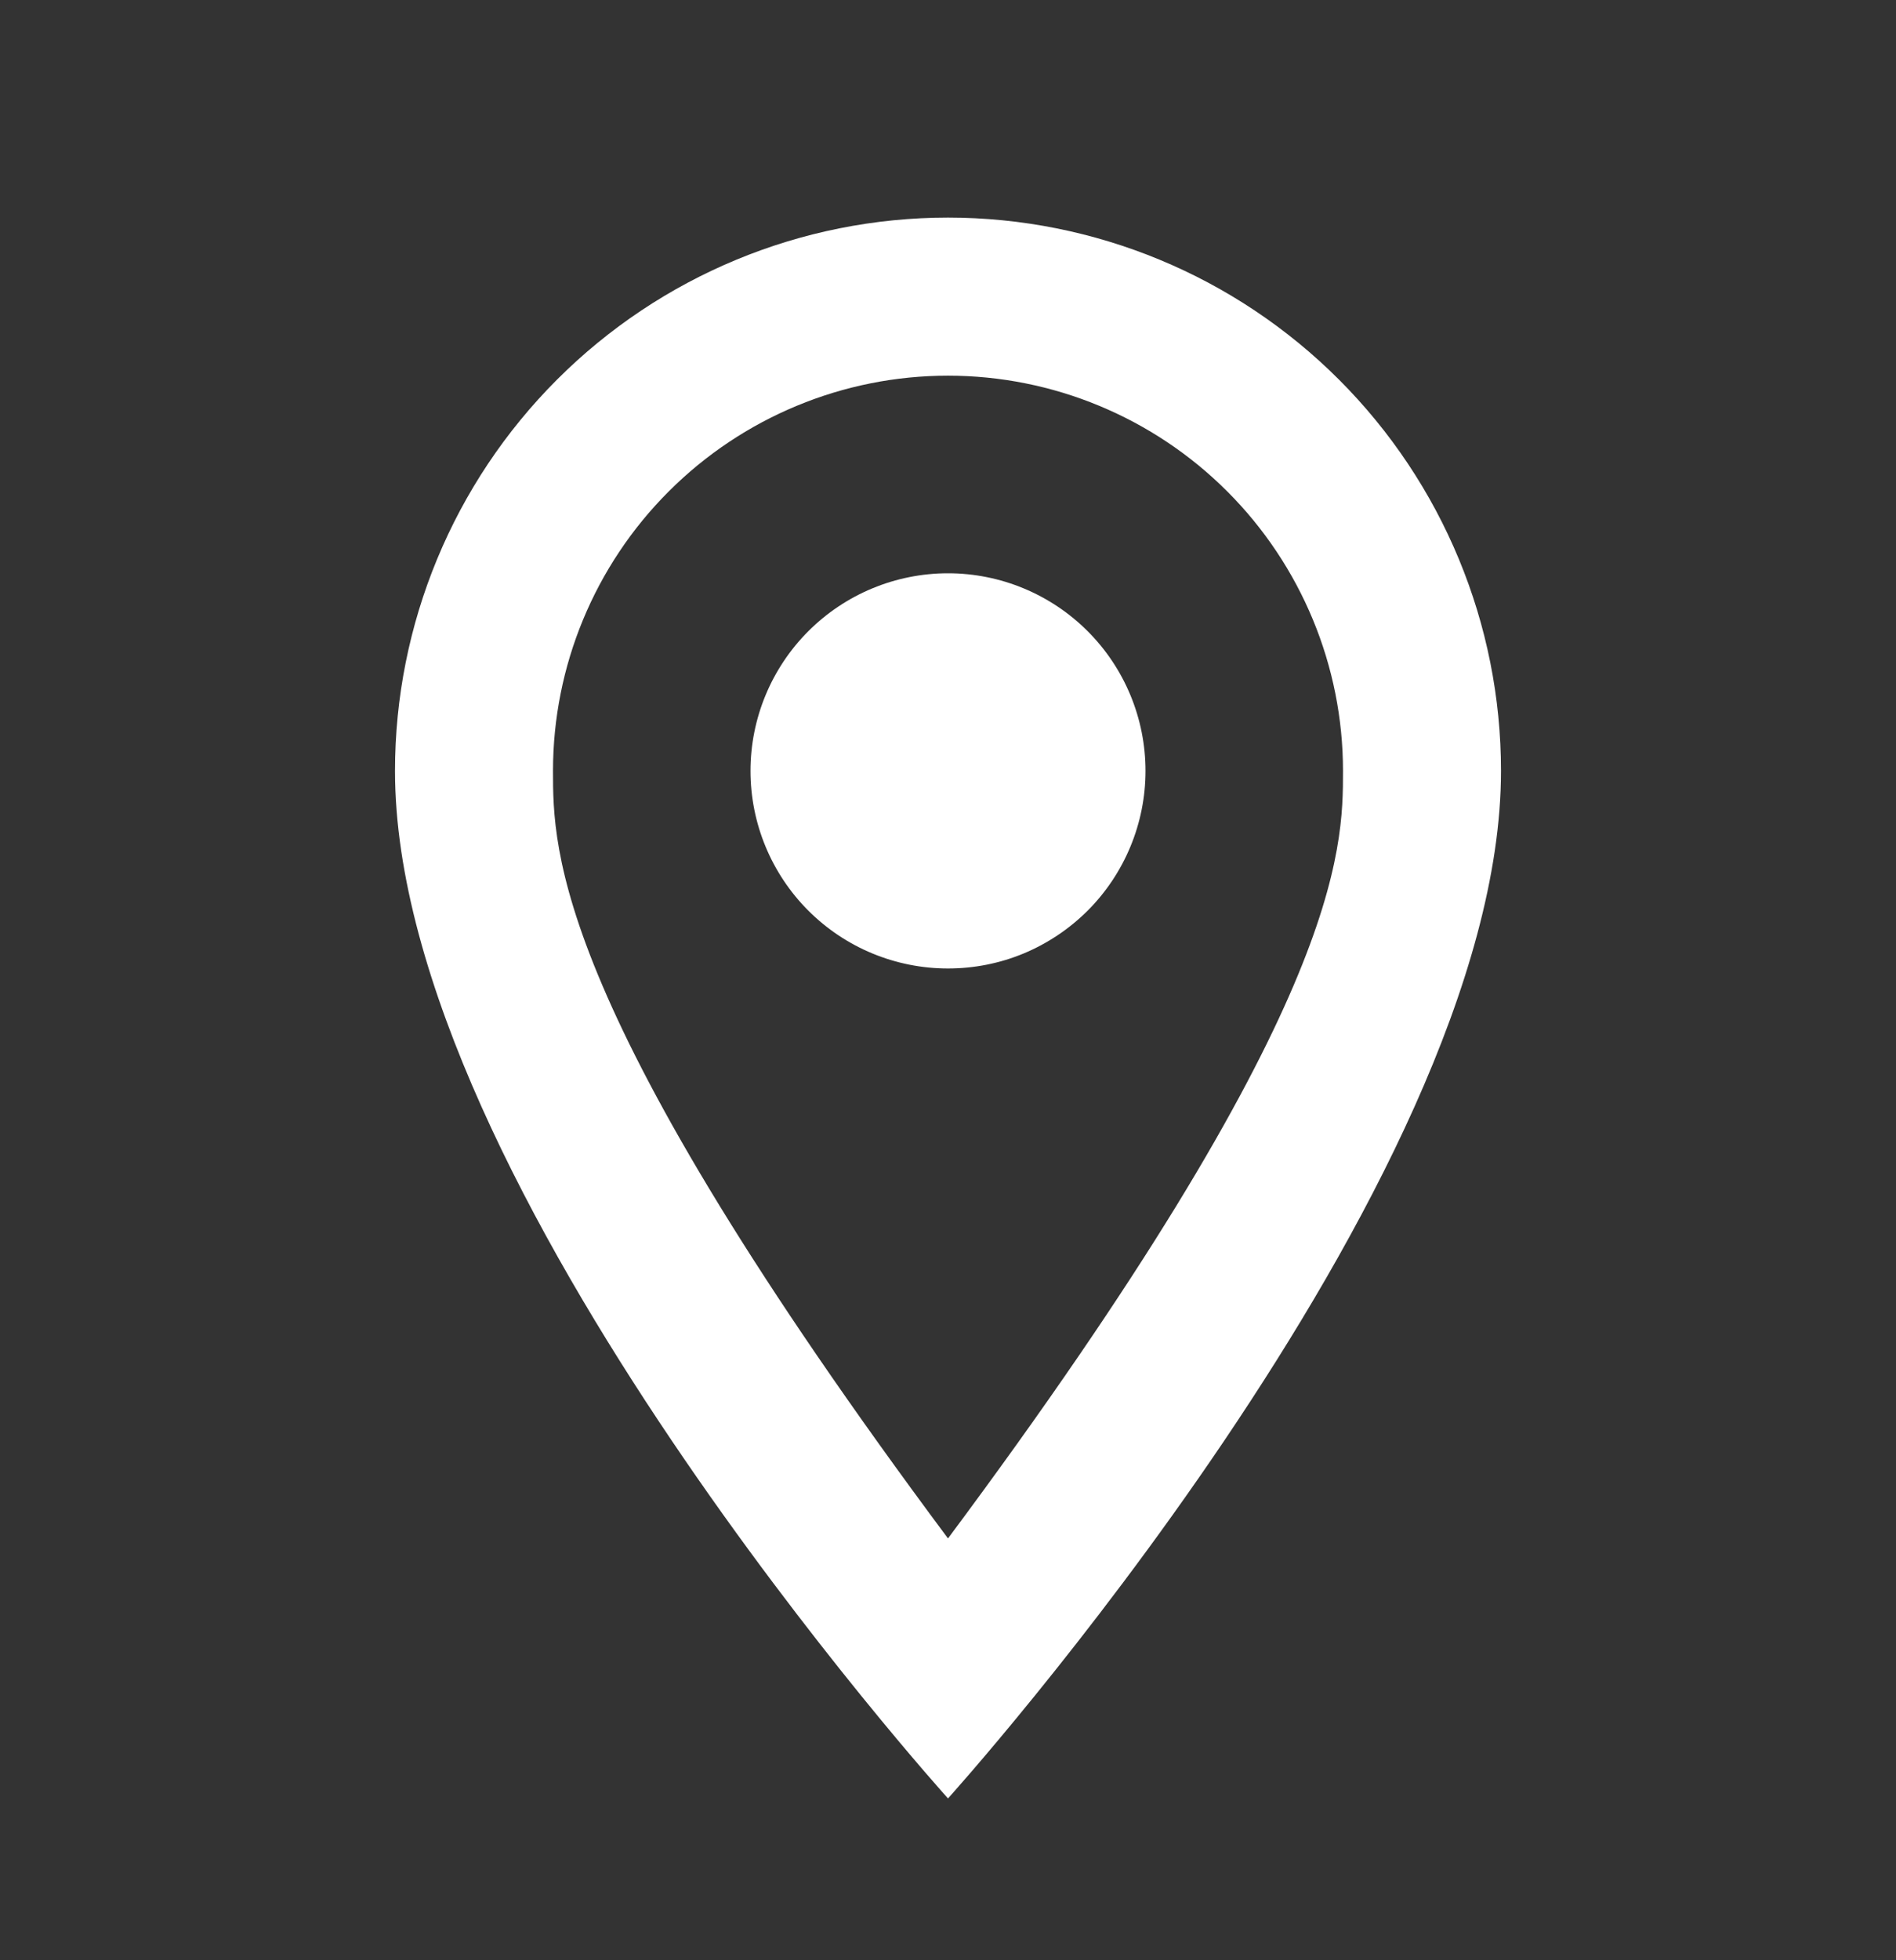 <svg fill="none" viewBox="0 0 30 31" height="31" width="30" xmlns="http://www.w3.org/2000/svg">
    <rect x="0" y="0" width="30" height="31" fill="#333333" stroke="none"/>
    <path fill="white" d="M15 9.066C15.829 9.066 16.624 9.396 17.21 9.982C17.796 10.568 18.125 11.363 18.125 12.191C18.125 12.602 18.044 13.008 17.887 13.387C17.73 13.766 17.5 14.111 17.21 14.401C16.919 14.691 16.575 14.921 16.196 15.079C15.817 15.236 15.41 15.316 15 15.316C14.171 15.316 13.376 14.987 12.79 14.401C12.204 13.815 11.875 13.02 11.875 12.191C11.875 11.363 12.204 10.568 12.79 9.982C13.376 9.396 14.171 9.066 15 9.066ZM15 3.441C17.321 3.441 19.546 4.363 21.187 6.004C22.828 7.645 23.75 9.871 23.75 12.191C23.75 18.754 15 28.441 15 28.441C15 28.441 6.25 18.754 6.25 12.191C6.25 9.871 7.172 7.645 8.813 6.004C10.454 4.363 12.679 3.441 15 3.441ZM15 5.941C13.342 5.941 11.753 6.6 10.581 7.772C9.408 8.944 8.75 10.534 8.75 12.191C8.75 13.441 8.75 15.941 15 24.329C21.25 15.941 21.25 13.441 21.25 12.191C21.25 10.534 20.591 8.944 19.419 7.772C18.247 6.6 16.658 5.941 15 5.941Z"></path>
</svg>